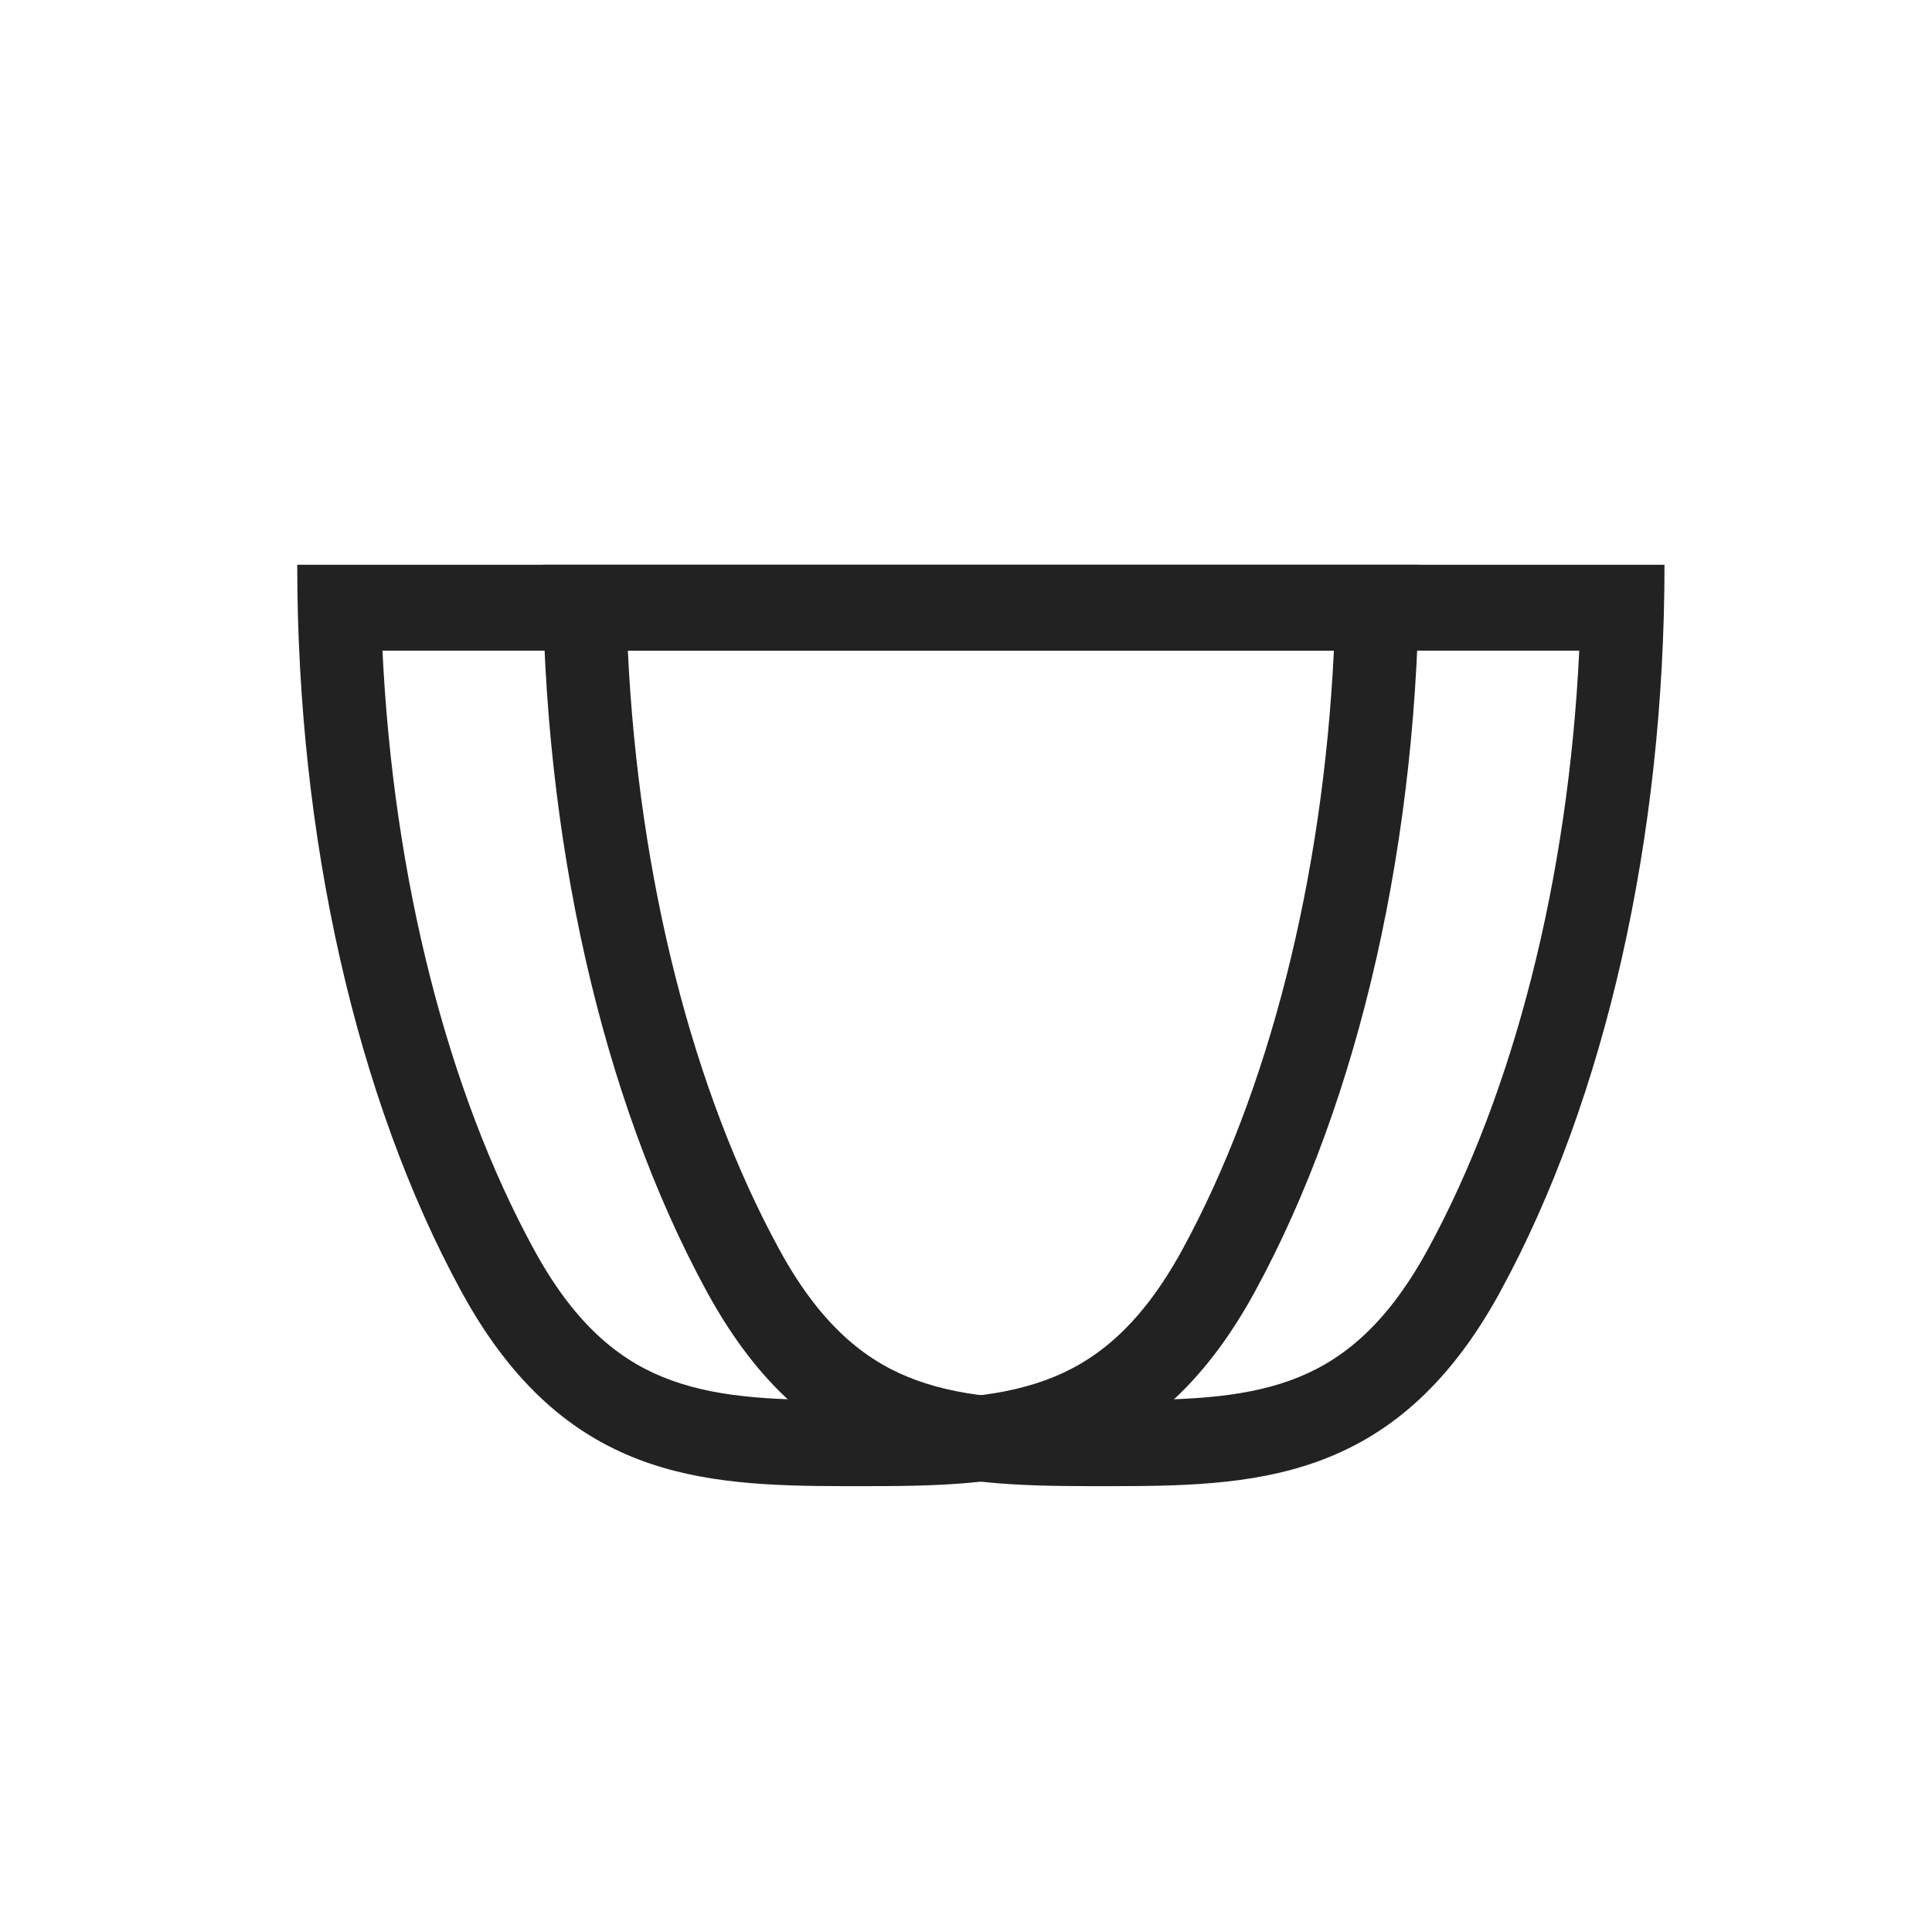 <svg width="65" height="65" viewBox="0 0 65 65" fill="none" xmlns="http://www.w3.org/2000/svg">
<path d="M47.745 19C47.745 28.175 45.756 36.974 42.217 43.461L42.175 43.537C38.64 49.949 33.858 50 28.872 50V47.11C31.456 47.11 33.422 47.07 35.166 46.437C36.737 45.866 38.311 44.732 39.779 42.042C42.674 36.736 44.507 29.593 44.877 21.89H12.868C13.237 29.593 15.071 36.736 17.966 42.042C19.433 44.732 21.008 45.866 22.578 46.437C24.322 47.07 26.289 47.11 28.872 47.11V50L28.404 50C23.588 49.99 18.993 49.748 15.569 43.537L15.527 43.461C11.988 36.974 10 28.175 10 19H47.745Z" fill="#222222"/>
<path d="M56 19C56 28.175 54.012 36.974 50.472 43.461L50.431 43.537C46.896 49.949 42.113 50 37.128 50V47.11C39.711 47.11 41.678 47.07 43.422 46.437C44.992 45.866 46.567 44.732 48.034 42.042C50.929 36.736 52.763 29.593 53.132 21.89H21.123C21.493 29.593 23.326 36.736 26.221 42.042C27.689 44.732 29.263 45.866 30.834 46.437C32.578 47.07 34.544 47.11 37.128 47.11V50L36.659 50C31.843 49.99 27.249 49.748 23.825 43.537L23.783 43.461C20.244 36.974 18.256 28.175 18.256 19H56Z" fill="#222222"/>
</svg>




